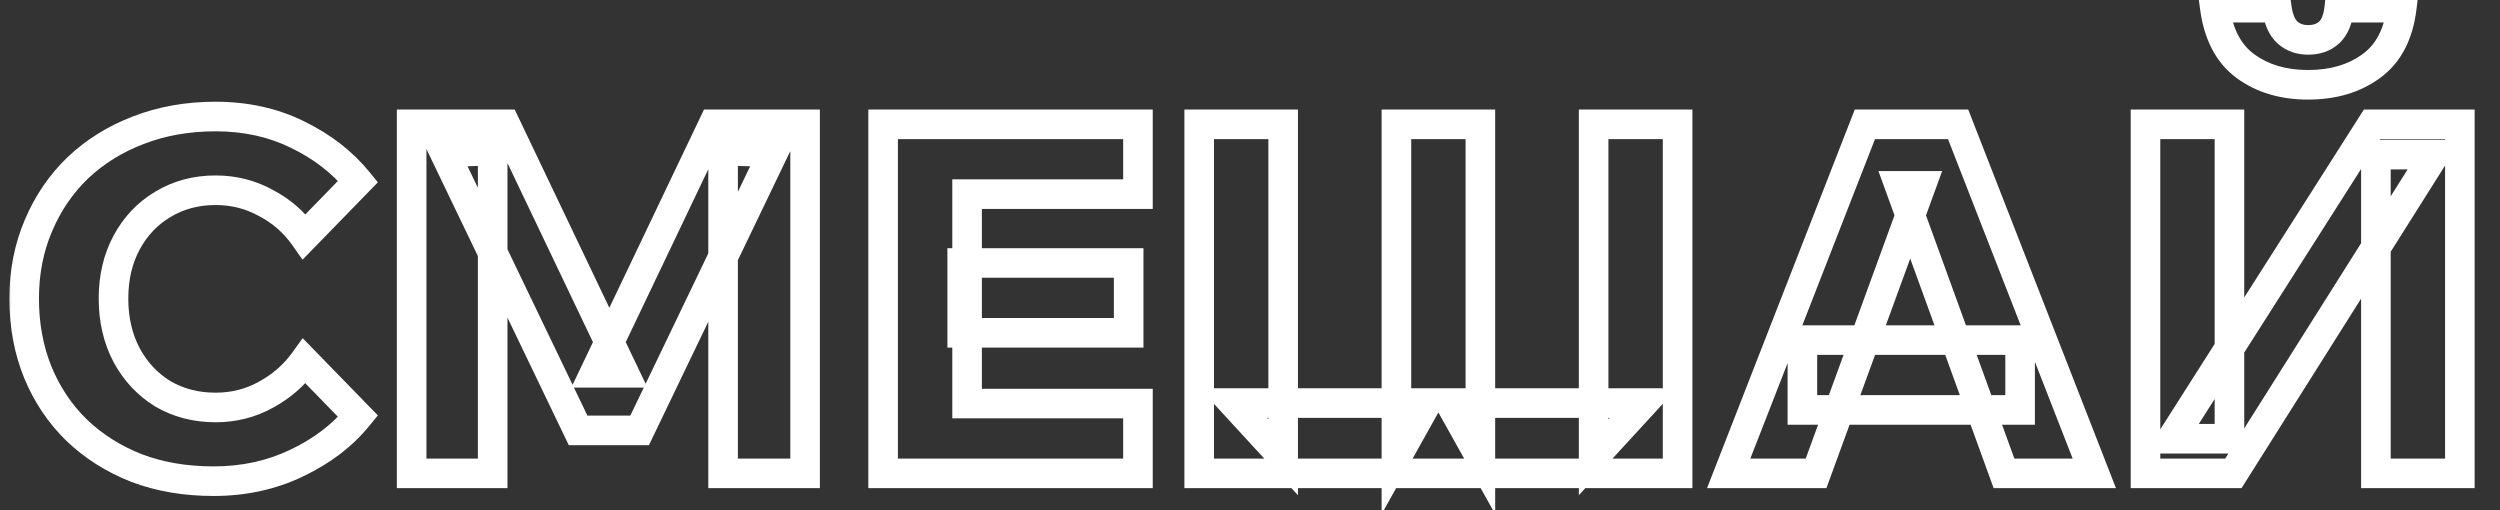 <svg width="338" height="69" viewBox="0 0 338 69" fill="none" xmlns="http://www.w3.org/2000/svg">
<rect x="0" y="0" width="338" height="69" fill="#333333" stroke="none"/>
<g clip-path="url(#clip0_2002_96)">
<mask id="path-1-outside-1_2002_96" maskUnits="userSpaceOnUse" x="1" y="-1" width="334" height="71" fill="black">
<rect fill="white" x="1" y="-1" width="334" height="71"/>
<path d="M41.151 48.82L48.411 56.278C46.299 58.874 43.527 60.986 40.095 62.614C36.707 64.242 32.967 65.056 28.875 65.056C25.047 65.056 21.571 64.462 18.447 63.274C15.323 62.042 12.617 60.326 10.329 58.126C8.085 55.926 6.347 53.33 5.115 50.338C3.883 47.302 3.267 43.98 3.267 40.372C3.267 36.808 3.905 33.53 5.181 30.538C6.457 27.502 8.239 24.884 10.527 22.684C12.859 20.484 15.587 18.79 18.711 17.602C21.879 16.37 25.355 15.754 29.139 15.754C33.231 15.754 36.927 16.568 40.227 18.196C43.571 19.824 46.299 21.936 48.411 24.532L41.151 31.99C39.787 30.054 38.049 28.536 35.937 27.436C33.869 26.292 31.603 25.72 29.139 25.72C26.499 25.72 24.123 26.358 22.011 27.634C19.943 28.866 18.315 30.582 17.127 32.782C15.939 34.982 15.345 37.512 15.345 40.372C15.345 43.232 15.939 45.784 17.127 48.028C18.315 50.228 19.943 51.966 22.011 53.242C24.123 54.474 26.499 55.09 29.139 55.09C31.603 55.09 33.869 54.518 35.937 53.374C38.049 52.23 39.787 50.712 41.151 48.82ZM86.476 58.192H78.16L60.076 20.572L66.61 20.374V64H55.654V16.81H68.326L84.364 50.404H80.404L96.442 16.81H108.85V64H97.762V20.374L104.56 20.572L86.476 58.192ZM153.85 64H119.398V16.81H153.85V26.248H130.75V54.562H153.85V64ZM152.596 44.992H130.09V35.554H152.596V44.992ZM162.131 64V16.81H173.483V61.822L166.751 54.496H192.887L188.795 61.822V16.81H200.147V61.822L196.055 54.496H222.191L215.459 61.822V16.81H226.811V64H162.131ZM273.119 55.42H243.683V45.982H273.119V55.42ZM283.151 64H270.941L256.817 25.126H259.721L245.531 64H233.717L252.131 16.81H264.737L283.151 64ZM290.07 64V16.81H301.422V59.314H293.634L320.694 16.81H332.574V64H321.222V20.902H329.142L301.95 64H290.07ZM312.048 11.464C308.704 11.464 305.888 10.628 303.6 8.956C301.312 7.284 299.926 4.644 299.442 1.036H307.824C308.044 2.62 308.528 3.742 309.276 4.402C310.024 5.062 310.948 5.392 312.048 5.392C313.236 5.392 314.182 5.062 314.886 4.402C315.634 3.742 316.096 2.62 316.272 1.036H324.72C324.28 4.644 322.894 7.284 320.562 8.956C318.274 10.628 315.436 11.464 312.048 11.464Z"/>
</mask>
<path d="M41.151 48.82L42.584 47.425L40.922 45.718L39.529 47.65L41.151 48.82ZM48.411 56.278L49.962 57.54L51.086 56.159L49.844 54.883L48.411 56.278ZM40.095 62.614L39.238 60.807L39.229 60.811L40.095 62.614ZM18.447 63.274L17.713 65.135L17.725 65.139L17.736 65.143L18.447 63.274ZM10.329 58.126L8.929 59.554L8.936 59.561L8.943 59.568L10.329 58.126ZM5.115 50.338L3.262 51.09L3.266 51.099L5.115 50.338ZM5.181 30.538L7.021 31.323L7.025 31.313L5.181 30.538ZM10.527 22.684L9.155 21.229L9.148 21.236L9.141 21.242L10.527 22.684ZM18.711 17.602L19.422 19.471L19.429 19.469L19.436 19.466L18.711 17.602ZM40.227 18.196L39.342 19.99L39.352 19.994L40.227 18.196ZM48.411 24.532L49.844 25.927L51.086 24.651L49.962 23.27L48.411 24.532ZM41.151 31.99L39.516 33.142L40.904 35.111L42.584 33.385L41.151 31.99ZM35.937 27.436L34.969 29.186L34.991 29.198L35.013 29.21L35.937 27.436ZM22.011 27.634L23.035 29.352L23.045 29.346L22.011 27.634ZM17.127 32.782L15.367 31.832L15.367 31.832L17.127 32.782ZM17.127 48.028L15.36 48.964L15.363 48.971L15.367 48.978L17.127 48.028ZM22.011 53.242L20.961 54.944L20.982 54.957L21.003 54.97L22.011 53.242ZM35.937 53.374L34.984 51.615L34.977 51.62L34.969 51.624L35.937 53.374ZM39.718 50.215L46.978 57.673L49.844 54.883L42.584 47.425L39.718 50.215ZM46.86 55.016C44.959 57.351 42.437 59.289 39.238 60.807L40.952 64.421C44.617 62.683 47.639 60.397 49.962 57.54L46.86 55.016ZM39.229 60.811C36.134 62.298 32.694 63.056 28.875 63.056V67.056C33.24 67.056 37.28 66.186 40.961 64.417L39.229 60.811ZM28.875 63.056C25.255 63.056 22.024 62.495 19.158 61.405L17.736 65.143C21.118 66.429 24.839 67.056 28.875 67.056V63.056ZM19.181 61.413C16.285 60.272 13.804 58.693 11.715 56.684L8.943 59.568C11.43 61.959 14.361 63.812 17.713 65.135L19.181 61.413ZM11.729 56.698C9.684 54.693 8.096 52.326 6.964 49.577L3.266 51.099C4.598 54.334 6.486 57.159 8.929 59.554L11.729 56.698ZM6.968 49.586C5.843 46.812 5.267 43.748 5.267 40.372H1.267C1.267 44.212 1.924 47.792 3.262 51.09L6.968 49.586ZM5.267 40.372C5.267 37.052 5.86 34.044 7.021 31.323L3.341 29.753C1.95 33.016 1.267 36.564 1.267 40.372H5.267ZM7.025 31.313C8.199 28.518 9.829 26.13 11.913 24.126L9.141 21.242C6.649 23.638 4.715 26.486 3.337 29.763L7.025 31.313ZM11.899 24.139C14.032 22.127 16.533 20.57 19.422 19.471L18 15.733C14.641 17.01 11.686 18.841 9.155 21.229L11.899 24.139ZM19.436 19.466C22.348 18.334 25.575 17.754 29.139 17.754V13.754C25.135 13.754 21.41 14.406 17.986 15.738L19.436 19.466ZM29.139 17.754C32.959 17.754 36.347 18.512 39.342 19.99L41.112 16.402C37.507 14.624 33.503 13.754 29.139 13.754V17.754ZM39.352 19.994C42.463 21.509 44.951 23.448 46.86 25.794L49.962 23.27C47.647 20.424 44.679 18.139 41.102 16.398L39.352 19.994ZM46.978 23.137L39.718 30.595L42.584 33.385L49.844 25.927L46.978 23.137ZM42.786 30.838C41.237 28.64 39.255 26.909 36.861 25.662L35.013 29.21C36.843 30.163 38.337 31.468 39.516 33.142L42.786 30.838ZM36.905 25.686C34.528 24.371 31.927 23.72 29.139 23.72V27.72C31.279 27.72 33.21 28.213 34.969 29.186L36.905 25.686ZM29.139 23.72C26.161 23.72 23.423 24.444 20.977 25.922L23.045 29.346C24.823 28.272 26.837 27.72 29.139 27.72V23.72ZM20.987 25.916C18.597 27.34 16.72 29.327 15.367 31.832L18.887 33.732C19.91 31.837 21.289 30.392 23.035 29.352L20.987 25.916ZM15.367 31.832C14 34.363 13.345 37.228 13.345 40.372H17.345C17.345 37.796 17.878 35.601 18.887 33.732L15.367 31.832ZM13.345 40.372C13.345 43.516 14 46.397 15.36 48.964L18.895 47.092C17.878 45.171 17.345 42.948 17.345 40.372H13.345ZM15.367 48.978C16.717 51.477 18.586 53.478 20.961 54.944L23.061 51.54C21.3 50.453 19.913 48.979 18.887 47.078L15.367 48.978ZM21.003 54.97C23.445 56.394 26.174 57.09 29.139 57.09V53.09C26.824 53.09 24.801 52.554 23.019 51.514L21.003 54.97ZM29.139 57.09C31.927 57.09 34.528 56.439 36.905 55.124L34.969 51.624C33.21 52.597 31.279 53.09 29.139 53.09V57.09ZM36.89 55.133C39.258 53.85 41.228 52.133 42.773 49.99L39.529 47.65C38.346 49.291 36.84 50.61 34.984 51.615L36.89 55.133ZM86.476 58.192V60.192H87.734L88.279 59.059L86.476 58.192ZM78.16 58.192L76.358 59.059L76.902 60.192H78.16V58.192ZM60.076 20.572L60.015 18.573L56.941 18.666L58.273 21.439L60.076 20.572ZM66.61 20.374H68.61V18.312L66.549 18.375L66.61 20.374ZM66.61 64V66H68.61V64H66.61ZM55.654 64H53.654V66H55.654V64ZM55.654 16.81V14.81H53.654V16.81H55.654ZM68.326 16.81L70.131 15.948L69.587 14.81H68.326V16.81ZM84.364 50.404V52.404H87.535L86.169 49.542L84.364 50.404ZM80.404 50.404L78.599 49.542L77.233 52.404H80.404V50.404ZM96.442 16.81V14.81H95.181L94.637 15.948L96.442 16.81ZM108.85 16.81H110.85V14.81H108.85V16.81ZM108.85 64V66H110.85V64H108.85ZM97.762 64H95.762V66H97.762V64ZM97.762 20.374L97.82 18.375L95.762 18.315V20.374H97.762ZM104.56 20.572L106.363 21.439L107.697 18.663L104.618 18.573L104.56 20.572ZM86.476 56.192H78.16V60.192H86.476V56.192ZM79.963 57.325L61.879 19.706L58.273 21.439L76.358 59.059L79.963 57.325ZM60.137 22.571L66.671 22.373L66.549 18.375L60.015 18.573L60.137 22.571ZM64.61 20.374V64H68.61V20.374H64.61ZM66.61 62H55.654V66H66.61V62ZM57.654 64V16.81H53.654V64H57.654ZM55.654 18.81H68.326V14.81H55.654V18.81ZM66.521 17.672L82.559 51.266L86.169 49.542L70.131 15.948L66.521 17.672ZM84.364 48.404H80.404V52.404H84.364V48.404ZM82.209 51.266L98.247 17.672L94.637 15.948L78.599 49.542L82.209 51.266ZM96.442 18.81H108.85V14.81H96.442V18.81ZM106.85 16.81V64H110.85V16.81H106.85ZM108.85 62H97.762V66H108.85V62ZM99.762 64V20.374H95.762V64H99.762ZM97.704 22.373L104.502 22.571L104.618 18.573L97.82 18.375L97.704 22.373ZM102.757 19.706L84.674 57.325L88.279 59.059L106.363 21.439L102.757 19.706ZM153.85 64V66H155.85V64H153.85ZM119.398 64H117.398V66H119.398V64ZM119.398 16.81V14.81H117.398V16.81H119.398ZM153.85 16.81H155.85V14.81H153.85V16.81ZM153.85 26.248V28.248H155.85V26.248H153.85ZM130.75 26.248V24.248H128.75V26.248H130.75ZM130.75 54.562H128.75V56.562H130.75V54.562ZM153.85 54.562H155.85V52.562H153.85V54.562ZM152.596 44.992V46.992H154.596V44.992H152.596ZM130.09 44.992H128.09V46.992H130.09V44.992ZM130.09 35.554V33.554H128.09V35.554H130.09ZM152.596 35.554H154.596V33.554H152.596V35.554ZM153.85 62H119.398V66H153.85V62ZM121.398 64V16.81H117.398V64H121.398ZM119.398 18.81H153.85V14.81H119.398V18.81ZM151.85 16.81V26.248H155.85V16.81H151.85ZM153.85 24.248H130.75V28.248H153.85V24.248ZM128.75 26.248V54.562H132.75V26.248H128.75ZM130.75 56.562H153.85V52.562H130.75V56.562ZM151.85 54.562V64H155.85V54.562H151.85ZM152.596 42.992H130.09V46.992H152.596V42.992ZM132.09 44.992V35.554H128.09V44.992H132.09ZM130.09 37.554H152.596V33.554H130.09V37.554ZM150.596 35.554V44.992H154.596V35.554H150.596ZM162.131 64H160.131V66H162.131V64ZM162.131 16.81V14.81H160.131V16.81H162.131ZM173.483 16.81H175.483V14.81H173.483V16.81ZM173.483 61.822L172.01 63.175L175.483 66.954V61.822H173.483ZM166.751 54.496V52.496H162.197L165.278 55.849L166.751 54.496ZM192.887 54.496L194.633 55.471L196.295 52.496H192.887V54.496ZM188.795 61.822H186.795V69.504L190.541 62.797L188.795 61.822ZM188.795 16.81V14.81H186.795V16.81H188.795ZM200.147 16.81H202.147V14.81H200.147V16.81ZM200.147 61.822L198.401 62.797L202.147 69.504V61.822H200.147ZM196.055 54.496V52.496H192.647L194.309 55.471L196.055 54.496ZM222.191 54.496L223.663 55.849L226.745 52.496H222.191V54.496ZM215.459 61.822H213.459V66.954L216.931 63.175L215.459 61.822ZM215.459 16.81V14.81H213.459V16.81H215.459ZM226.811 16.81H228.811V14.81H226.811V16.81ZM226.811 64V66H228.811V64H226.811ZM164.131 64V16.81H160.131V64H164.131ZM162.131 18.81H173.483V14.81H162.131V18.81ZM171.483 16.81V61.822H175.483V16.81H171.483ZM174.955 60.469L168.223 53.143L165.278 55.849L172.01 63.175L174.955 60.469ZM166.751 56.496H192.887V52.496H166.751V56.496ZM191.141 53.521L187.049 60.847L190.541 62.797L194.633 55.471L191.141 53.521ZM190.795 61.822V16.81H186.795V61.822H190.795ZM188.795 18.81H200.147V14.81H188.795V18.81ZM198.147 16.81V61.822H202.147V16.81H198.147ZM201.893 60.847L197.801 53.521L194.309 55.471L198.401 62.797L201.893 60.847ZM196.055 56.496H222.191V52.496H196.055V56.496ZM220.718 53.143L213.986 60.469L216.931 63.175L223.663 55.849L220.718 53.143ZM217.459 61.822V16.81H213.459V61.822H217.459ZM215.459 18.81H226.811V14.81H215.459V18.81ZM224.811 16.81V64H228.811V16.81H224.811ZM226.811 62H162.131V66H226.811V62ZM273.119 55.42V57.42H275.119V55.42H273.119ZM243.683 55.42H241.683V57.42H243.683V55.42ZM243.683 45.982V43.982H241.683V45.982H243.683ZM273.119 45.982H275.119V43.982H273.119V45.982ZM283.151 64V66H286.079L285.015 63.273L283.151 64ZM270.941 64L269.062 64.683L269.54 66H270.941V64ZM256.817 25.126V23.126H253.963L254.938 25.809L256.817 25.126ZM259.721 25.126L261.6 25.812L262.581 23.126H259.721V25.126ZM245.531 64V66H246.93L247.41 64.686L245.531 64ZM233.717 64L231.854 63.273L230.79 66H233.717V64ZM252.131 16.81V14.81H250.765L250.268 16.083L252.131 16.81ZM264.737 16.81L266.601 16.083L266.104 14.81H264.737V16.81ZM273.119 53.42H243.683V57.42H273.119V53.42ZM245.683 55.42V45.982H241.683V55.42H245.683ZM243.683 47.982H273.119V43.982H243.683V47.982ZM271.119 45.982V55.42H275.119V45.982H271.119ZM283.151 62H270.941V66H283.151V62ZM272.821 63.317L258.697 24.443L254.938 25.809L269.062 64.683L272.821 63.317ZM256.817 27.126H259.721V23.126H256.817V27.126ZM257.843 24.44L243.653 63.314L247.41 64.686L261.6 25.812L257.843 24.44ZM245.531 62H233.717V66H245.531V62ZM235.581 64.727L253.995 17.537L250.268 16.083L231.854 63.273L235.581 64.727ZM252.131 18.81H264.737V14.81H252.131V18.81ZM262.874 17.537L281.288 64.727L285.015 63.273L266.601 16.083L262.874 17.537ZM290.07 64H288.07V66H290.07V64ZM290.07 16.81V14.81H288.07V16.81H290.07ZM301.422 16.81H303.422V14.81H301.422V16.81ZM301.422 59.314V61.314H303.422V59.314H301.422ZM293.634 59.314L291.947 58.24L289.99 61.314H293.634V59.314ZM320.694 16.81V14.81H319.596L319.007 15.736L320.694 16.81ZM332.574 16.81H334.574V14.81H332.574V16.81ZM332.574 64V66H334.574V64H332.574ZM321.222 64H319.222V66H321.222V64ZM321.222 20.902V18.902H319.222V20.902H321.222ZM329.142 20.902L330.834 21.969L332.769 18.902H329.142V20.902ZM301.95 64V66H303.053L303.642 65.067L301.95 64ZM303.6 8.956L304.78 7.341L304.78 7.341L303.6 8.956ZM299.442 1.036V-0.964H297.156L297.46 1.302L299.442 1.036ZM307.824 1.036L309.805 0.761L309.565 -0.964H307.824V1.036ZM309.276 4.402L310.599 2.902L310.599 2.902L309.276 4.402ZM314.886 4.402L313.563 2.902L313.54 2.922L313.518 2.943L314.886 4.402ZM316.272 1.036V-0.964H314.482L314.284 0.815L316.272 1.036ZM324.72 1.036L326.705 1.278L326.979 -0.964H324.72V1.036ZM320.562 8.956L319.397 7.331L319.389 7.336L319.382 7.341L320.562 8.956ZM292.07 64V16.81H288.07V64H292.07ZM290.07 18.81H301.422V14.81H290.07V18.81ZM299.422 16.81V59.314H303.422V16.81H299.422ZM301.422 57.314H293.634V61.314H301.422V57.314ZM295.321 60.388L322.381 17.884L319.007 15.736L291.947 58.24L295.321 60.388ZM320.694 18.81H332.574V14.81H320.694V18.81ZM330.574 16.81V64H334.574V16.81H330.574ZM332.574 62H321.222V66H332.574V62ZM323.222 64V20.902H319.222V64H323.222ZM321.222 22.902H329.142V18.902H321.222V22.902ZM327.451 19.835L300.259 62.933L303.642 65.067L330.834 21.969L327.451 19.835ZM301.95 62H290.07V66H301.95V62ZM312.048 9.464C309.05 9.464 306.667 8.72 304.78 7.341L302.42 10.571C305.109 12.536 308.359 13.464 312.048 13.464V9.464ZM304.78 7.341C303.049 6.076 301.858 4 301.424 0.77L297.46 1.302C297.995 5.288 299.576 8.492 302.42 10.571L304.78 7.341ZM299.442 3.036H307.824V-0.964H299.442V3.036ZM305.843 1.311C306.092 3.1 306.685 4.783 307.953 5.902L310.599 2.902C310.371 2.701 309.997 2.14 309.805 0.761L305.843 1.311ZM307.953 5.902C309.105 6.918 310.515 7.392 312.048 7.392V3.392C311.381 3.392 310.943 3.206 310.599 2.902L307.953 5.902ZM312.048 7.392C313.621 7.392 315.098 6.945 316.254 5.861L313.518 2.943C313.266 3.179 312.851 3.392 312.048 3.392V7.392ZM316.209 5.902C317.498 4.765 318.06 3.055 318.26 1.257L314.284 0.815C314.132 2.185 313.77 2.719 313.563 2.902L316.209 5.902ZM316.272 3.036H324.72V-0.964H316.272V3.036ZM322.735 0.794C322.343 4.004 321.159 6.067 319.397 7.331L321.727 10.581C324.629 8.501 326.217 5.284 326.705 1.278L322.735 0.794ZM319.382 7.341C317.499 8.717 315.097 9.464 312.048 9.464V13.464C315.775 13.464 319.049 12.539 321.742 10.571L319.382 7.341Z" fill="white" mask="url(#path-1-outside-1_2002_96)"/>
</g>
<defs>
<clipPath id="clip0_2002_96">
<rect width="338" height="69" fill="white"/>
</clipPath>
</defs>
</svg>
